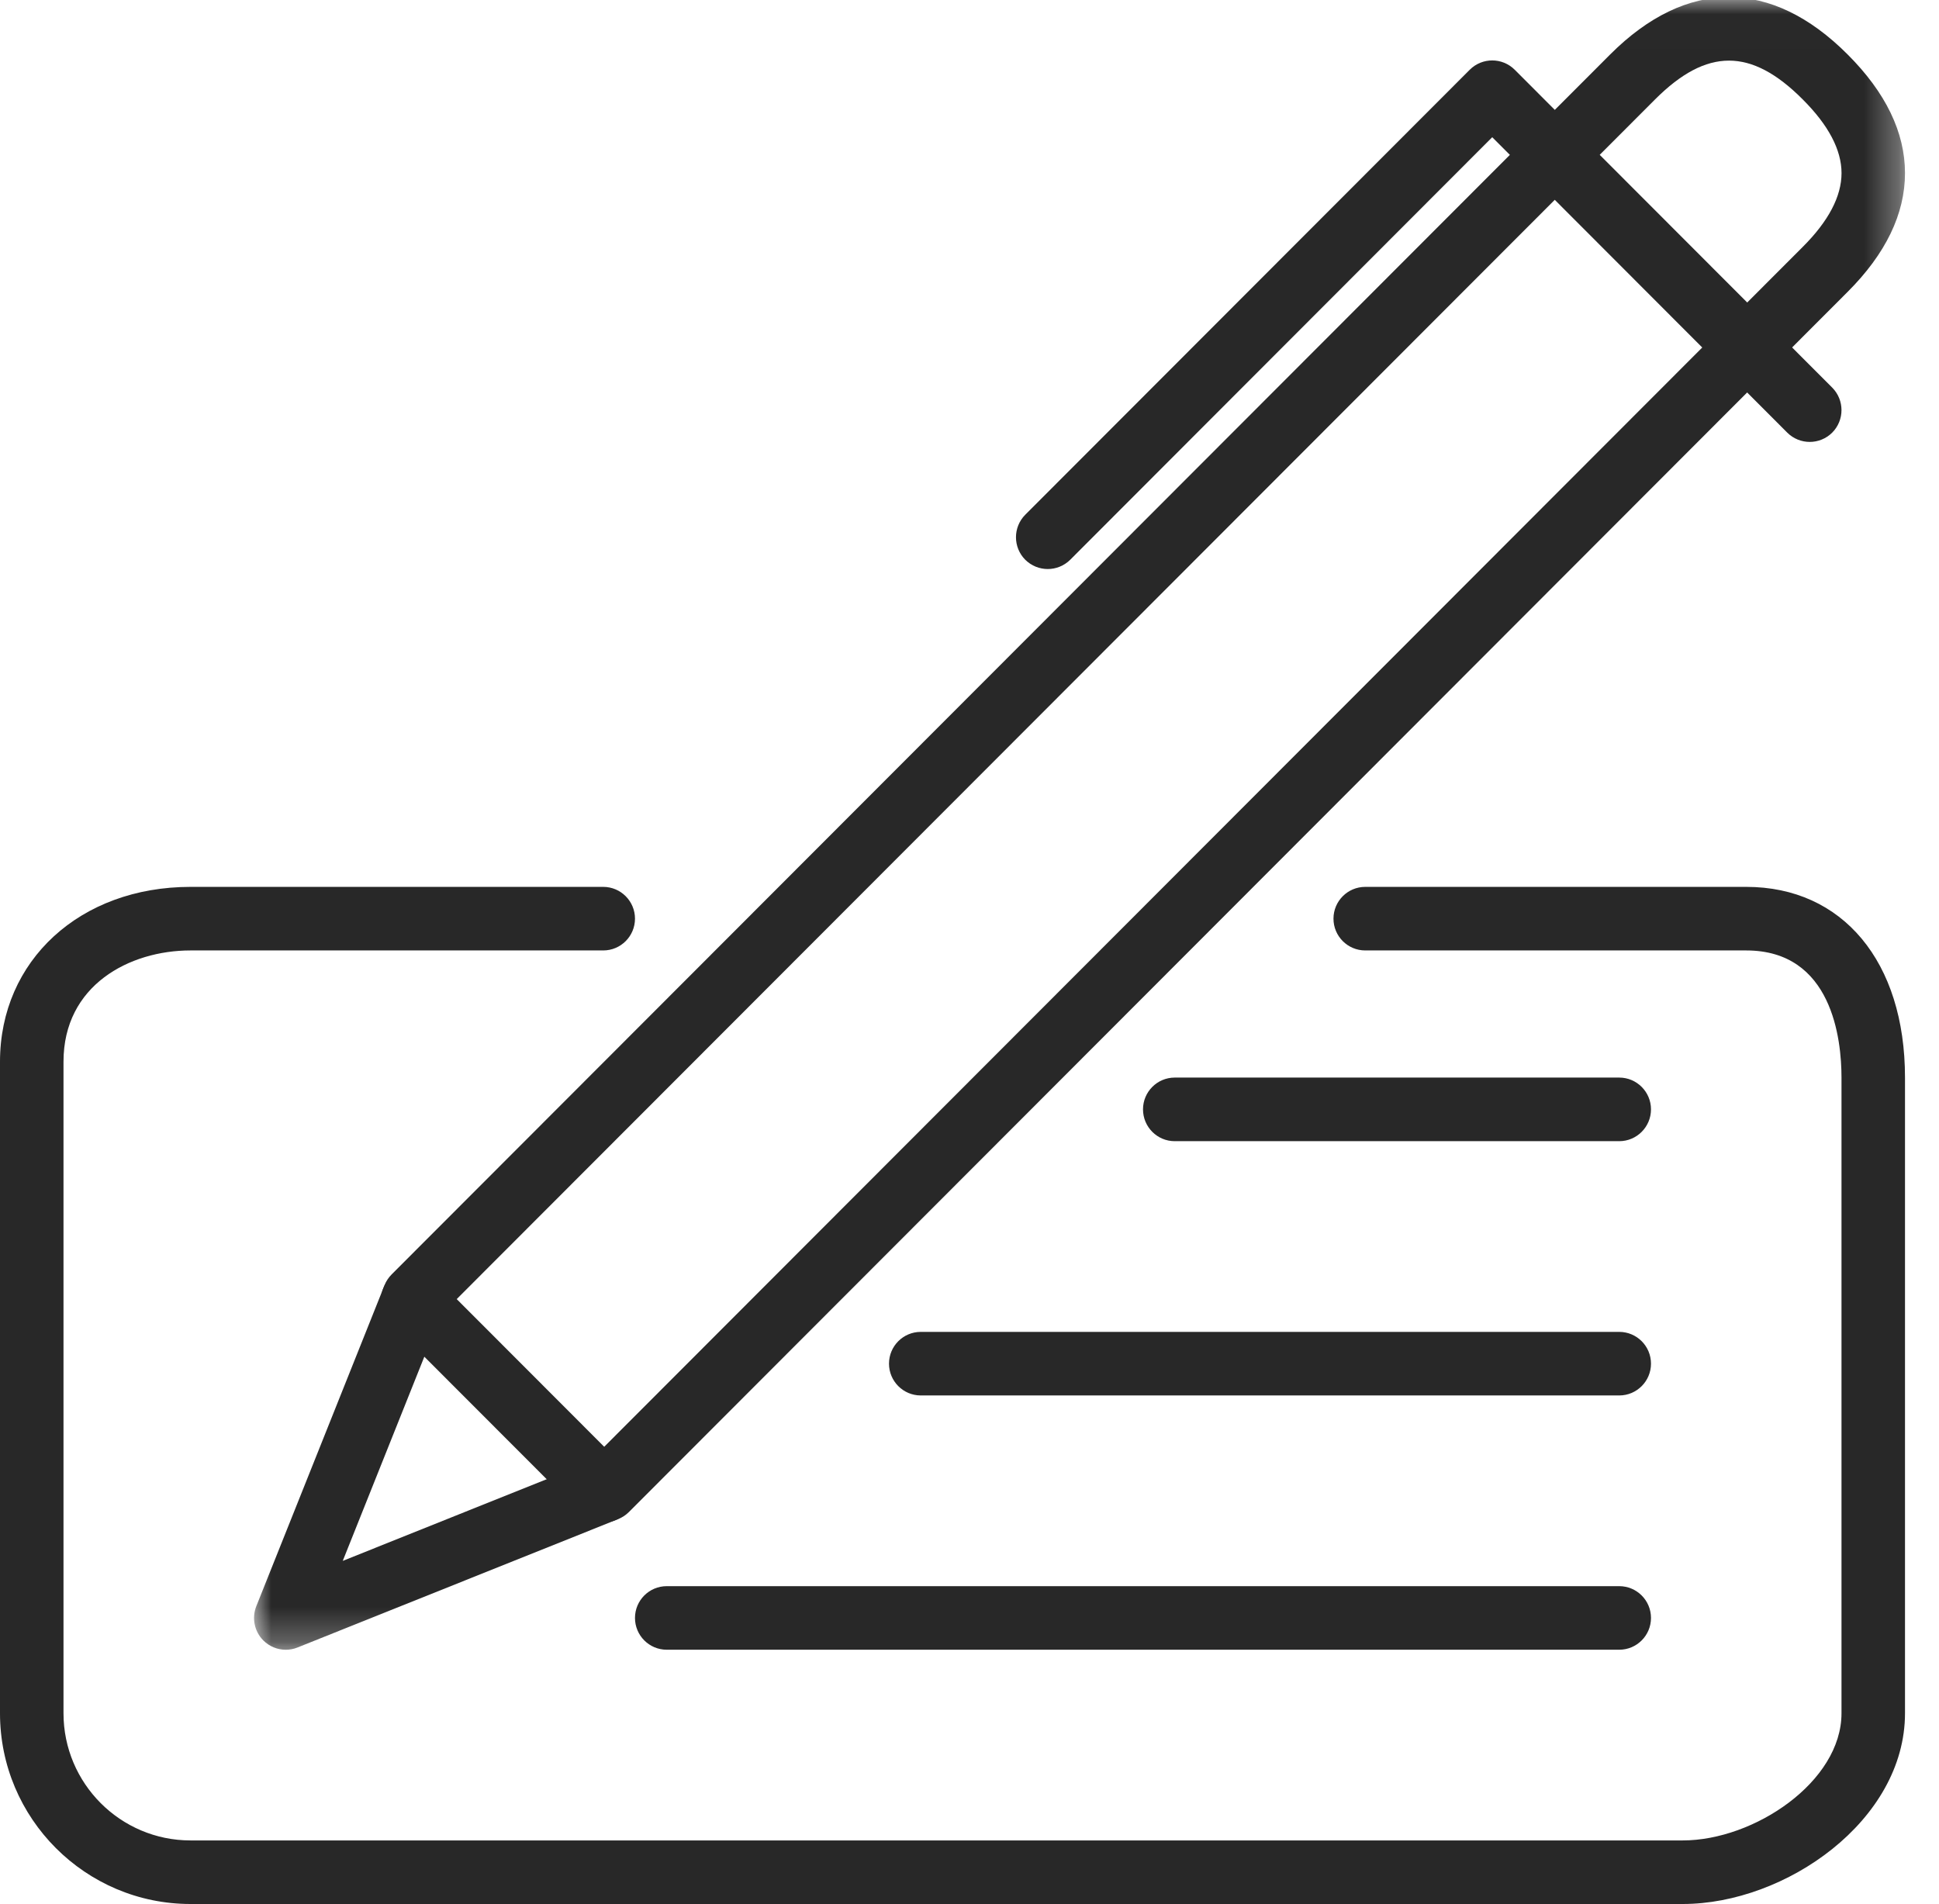 <?xml version="1.0" encoding="UTF-8"?>
<svg width="56px" height="55px" viewBox="0 0 56 55" version="1.1" xmlns="http://www.w3.org/2000/svg" xmlns:xlink="http://www.w3.org/1999/xlink">
    <!-- Generator: Sketch 46.2 (44496) - http://www.bohemiancoding.com/sketch -->
    <title>Page 1</title>
    <desc>Created with Sketch.</desc>
    <defs>
        <polygon id="path-1" points="47.682 47.739 47.682 0.008 0.001 0.008 0.001 47.739"></polygon>
    </defs>
    <g id="Design-System-framework" stroke="none" stroke-width="1" fill="none" fill-rule="evenodd">
        <g id="DS_Iconography" transform="translate(-346, -2300)">
            <g id="product-icons" transform="translate(276, 2254)">
                <g id="Group-Copy-10">
                    <g id="Page-1" transform="translate(70, 45)">
                        <path d="M48.599,55.992 L5.502,55.992 C2.468,55.992 0,53.521 0,50.484 L0,31.664 C0,28.74 2.314,26.615 5.502,26.615 L17.422,26.615 C17.928,26.615 18.339,27.027 18.339,27.533 C18.339,28.04 17.928,28.451 17.422,28.451 L5.502,28.451 C3.736,28.451 1.834,29.457 1.834,31.664 L1.834,50.484 C1.834,52.509 3.479,54.156 5.502,54.156 L48.599,54.156 C50.662,54.156 53.184,52.462 53.184,50.484 L53.184,32.123 C53.184,31.018 52.916,28.451 50.433,28.451 L39.429,28.451 C38.923,28.451 38.512,28.04 38.512,27.533 C38.512,27.027 38.923,26.615 39.429,26.615 L50.433,26.615 C53.218,26.615 55.018,28.778 55.018,32.123 L55.018,50.484 C55.018,53.585 51.566,55.992 48.599,55.992" id="Fill-1" fill="#282828"></path>
                        <g id="Group-5" transform="translate(7.336, 0.91)">
                            <mask id="mask-2" fill="white">
                                <use xlink:href="#path-1"></use>
                            </mask>
                            <g id="Clip-4"></g>
                            <path d="M5.403,38.063 L2.563,45.172 L9.663,42.328 L44.726,7.224 C45.473,6.479 45.849,5.762 45.849,5.09 C45.849,4.42 45.473,3.704 44.726,2.959 C43.241,1.468 41.957,1.468 40.466,2.959 L5.403,38.063 Z M0.268,47.469 C0.01,47.208 -0.069,46.821 0.067,46.479 L3.771,37.207 C3.817,37.091 3.887,36.987 3.975,36.898 L39.169,1.661 C41.372,-0.543 43.824,-0.543 46.023,1.661 C47.125,2.761 47.682,3.915 47.682,5.09 C47.682,6.267 47.125,7.422 46.023,8.522 L10.828,43.76 C10.74,43.848 10.637,43.916 10.52,43.964 C10.442,43.995 7.354,45.232 1.257,47.673 C1.149,47.717 1.031,47.739 0.918,47.739 C0.679,47.739 0.444,47.645 0.268,47.469 Z" id="Fill-3" fill="#282828" mask="url(#mask-2)"></path>
                        </g>
                        <path d="M30.26,17.435 C30.025,17.435 29.79,17.345 29.61,17.167 C29.253,16.807 29.253,16.227 29.61,15.867 L42.448,3.014 C42.807,2.656 43.387,2.656 43.746,3.014 L52.916,12.195 C53.273,12.555 53.273,13.135 52.916,13.495 C52.556,13.853 51.977,13.853 51.617,13.495 L43.097,4.963 L30.909,17.167 C30.729,17.345 30.494,17.435 30.26,17.435" id="Fill-6" fill="#282828"></path>
                        <path d="M17.422,44.976 C17.187,44.976 16.953,44.886 16.773,44.708 L11.271,39.2 C10.914,38.84 10.914,38.26 11.271,37.9 C11.631,37.542 12.21,37.542 12.57,37.9 L18.071,43.408 C18.429,43.768 18.429,44.348 18.071,44.708 C17.892,44.886 17.657,44.976 17.422,44.976" id="Fill-8" fill="#282828"></path>
                        <path d="M46.765,33.96 L33.927,33.96 C33.421,33.96 33.011,33.548 33.011,33.041 C33.011,32.535 33.421,32.123 33.927,32.123 L46.765,32.123 C47.271,32.123 47.682,32.535 47.682,33.041 C47.682,33.548 47.271,33.96 46.765,33.96" id="Fill-10" fill="#282828"></path>
                        <path d="M46.765,41.304 L26.592,41.304 C26.086,41.304 25.675,40.892 25.675,40.386 C25.675,39.879 26.086,39.468 26.592,39.468 L46.765,39.468 C47.271,39.468 47.682,39.879 47.682,40.386 C47.682,40.892 47.271,41.304 46.765,41.304" id="Fill-12" fill="#282828"></path>
                        <path d="M46.765,48.648 L19.256,48.648 C18.75,48.648 18.339,48.237 18.339,47.73 C18.339,47.223 18.75,46.812 19.256,46.812 L46.765,46.812 C47.271,46.812 47.682,47.223 47.682,47.73 C47.682,48.237 47.271,48.648 46.765,48.648" id="Fill-14" fill="#282828"></path>
                    </g>
                </g>
            </g>
        </g>
    </g>
</svg>